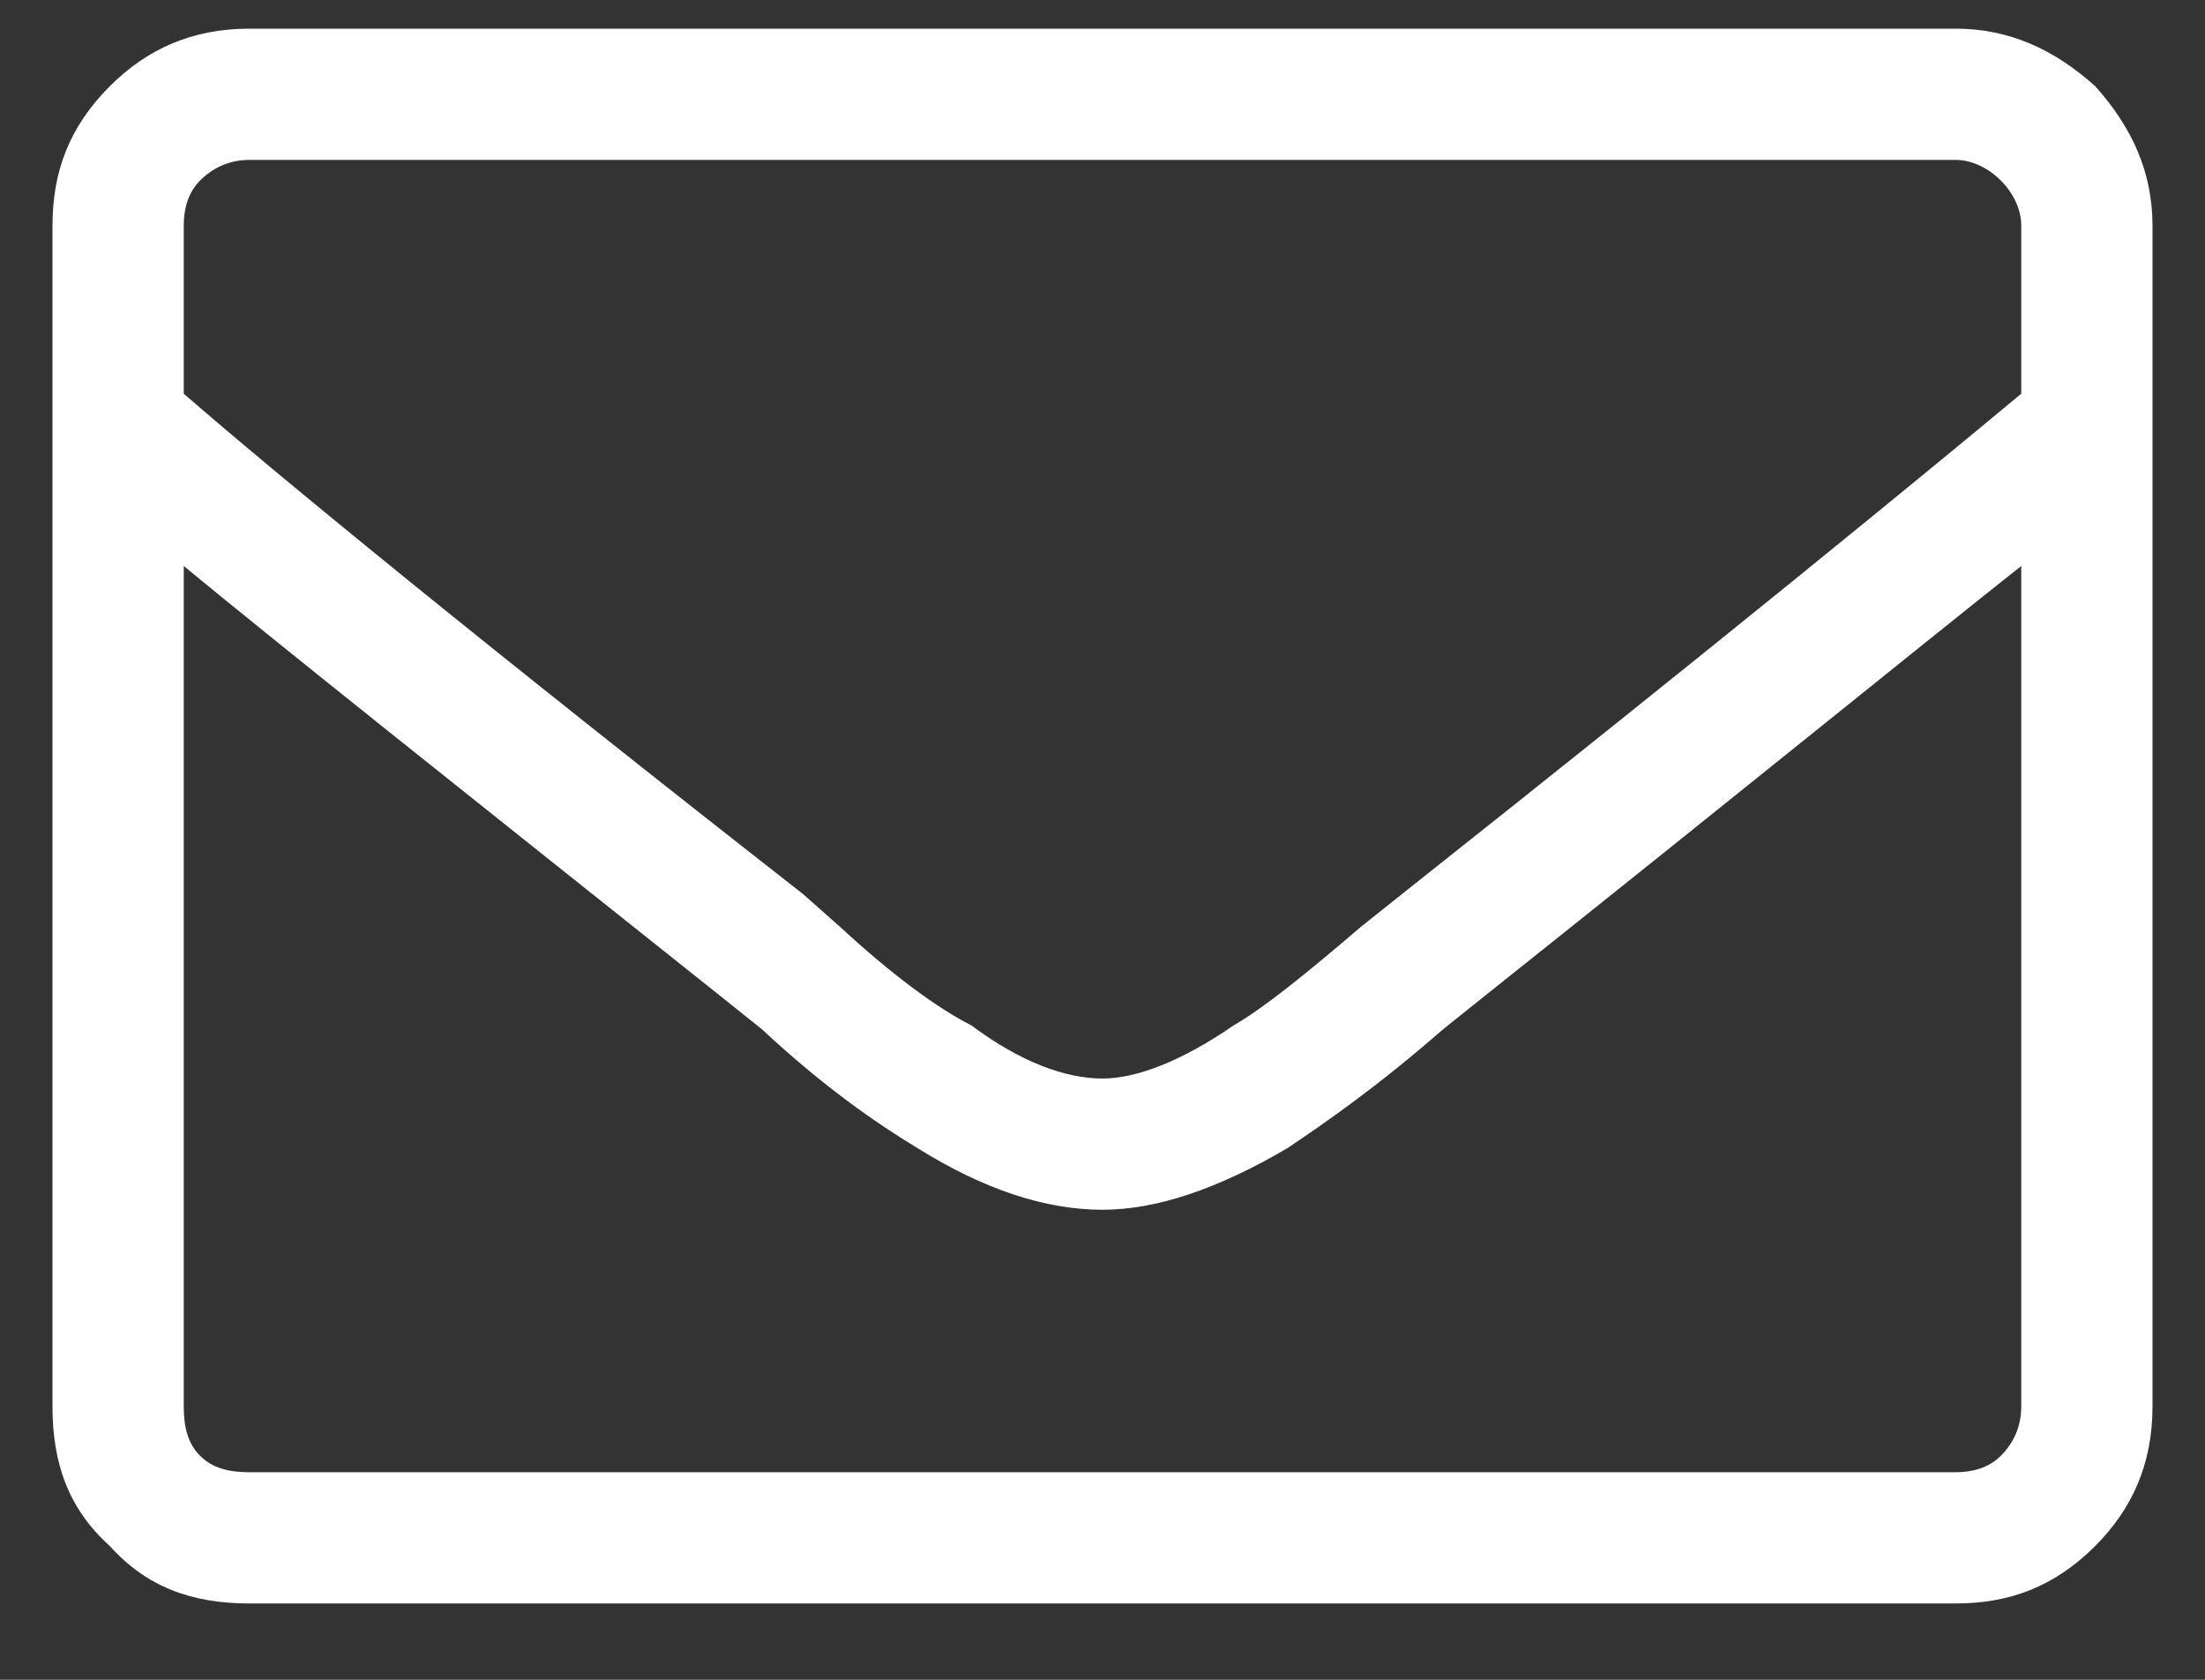 <svg width="21" height="16" viewBox="0 0 21 16" fill="none" xmlns="http://www.w3.org/2000/svg">
<rect x="0" y="0" width="21" height="16" fill="#333333" stroke="none"/>
<path d="M18.625 0.273C19.133 0.273 19.562 0.469 19.953 0.82C20.305 1.211 20.5 1.641 20.5 2.148V13.398C20.5 13.945 20.305 14.375 19.953 14.727C19.562 15.117 19.133 15.273 18.625 15.273H2.375C1.828 15.273 1.398 15.117 1.047 14.727C0.656 14.375 0.5 13.945 0.5 13.398V2.148C0.5 1.641 0.656 1.211 1.047 0.82C1.398 0.469 1.828 0.273 2.375 0.273H18.625ZM2.375 1.523C2.18 1.523 2.023 1.602 1.906 1.719C1.789 1.836 1.75 1.992 1.75 2.148V3.75C2.648 4.531 4.602 6.133 7.648 8.516L8 8.828C8.508 9.297 8.938 9.609 9.25 9.766C9.719 10.117 10.148 10.273 10.5 10.273C10.812 10.273 11.242 10.117 11.75 9.766C12.023 9.609 12.414 9.297 12.961 8.828L13.352 8.516C16.359 6.133 18.312 4.531 19.25 3.75V2.148C19.25 1.992 19.172 1.836 19.055 1.719C18.938 1.602 18.781 1.523 18.625 1.523H2.375ZM18.625 14.023C18.781 14.023 18.938 13.984 19.055 13.867C19.172 13.75 19.25 13.594 19.25 13.398V5.391C18.312 6.133 16.633 7.5 14.133 9.492L13.742 9.805C13.117 10.352 12.609 10.703 12.258 10.938C11.594 11.328 11.008 11.523 10.5 11.523C9.953 11.523 9.367 11.328 8.742 10.938C8.352 10.703 7.844 10.352 7.258 9.805L6.867 9.492C4.367 7.5 2.648 6.133 1.75 5.391V13.398C1.75 13.594 1.789 13.75 1.906 13.867C2.023 13.984 2.18 14.023 2.375 14.023H18.625Z" fill="white"/>
</svg>
